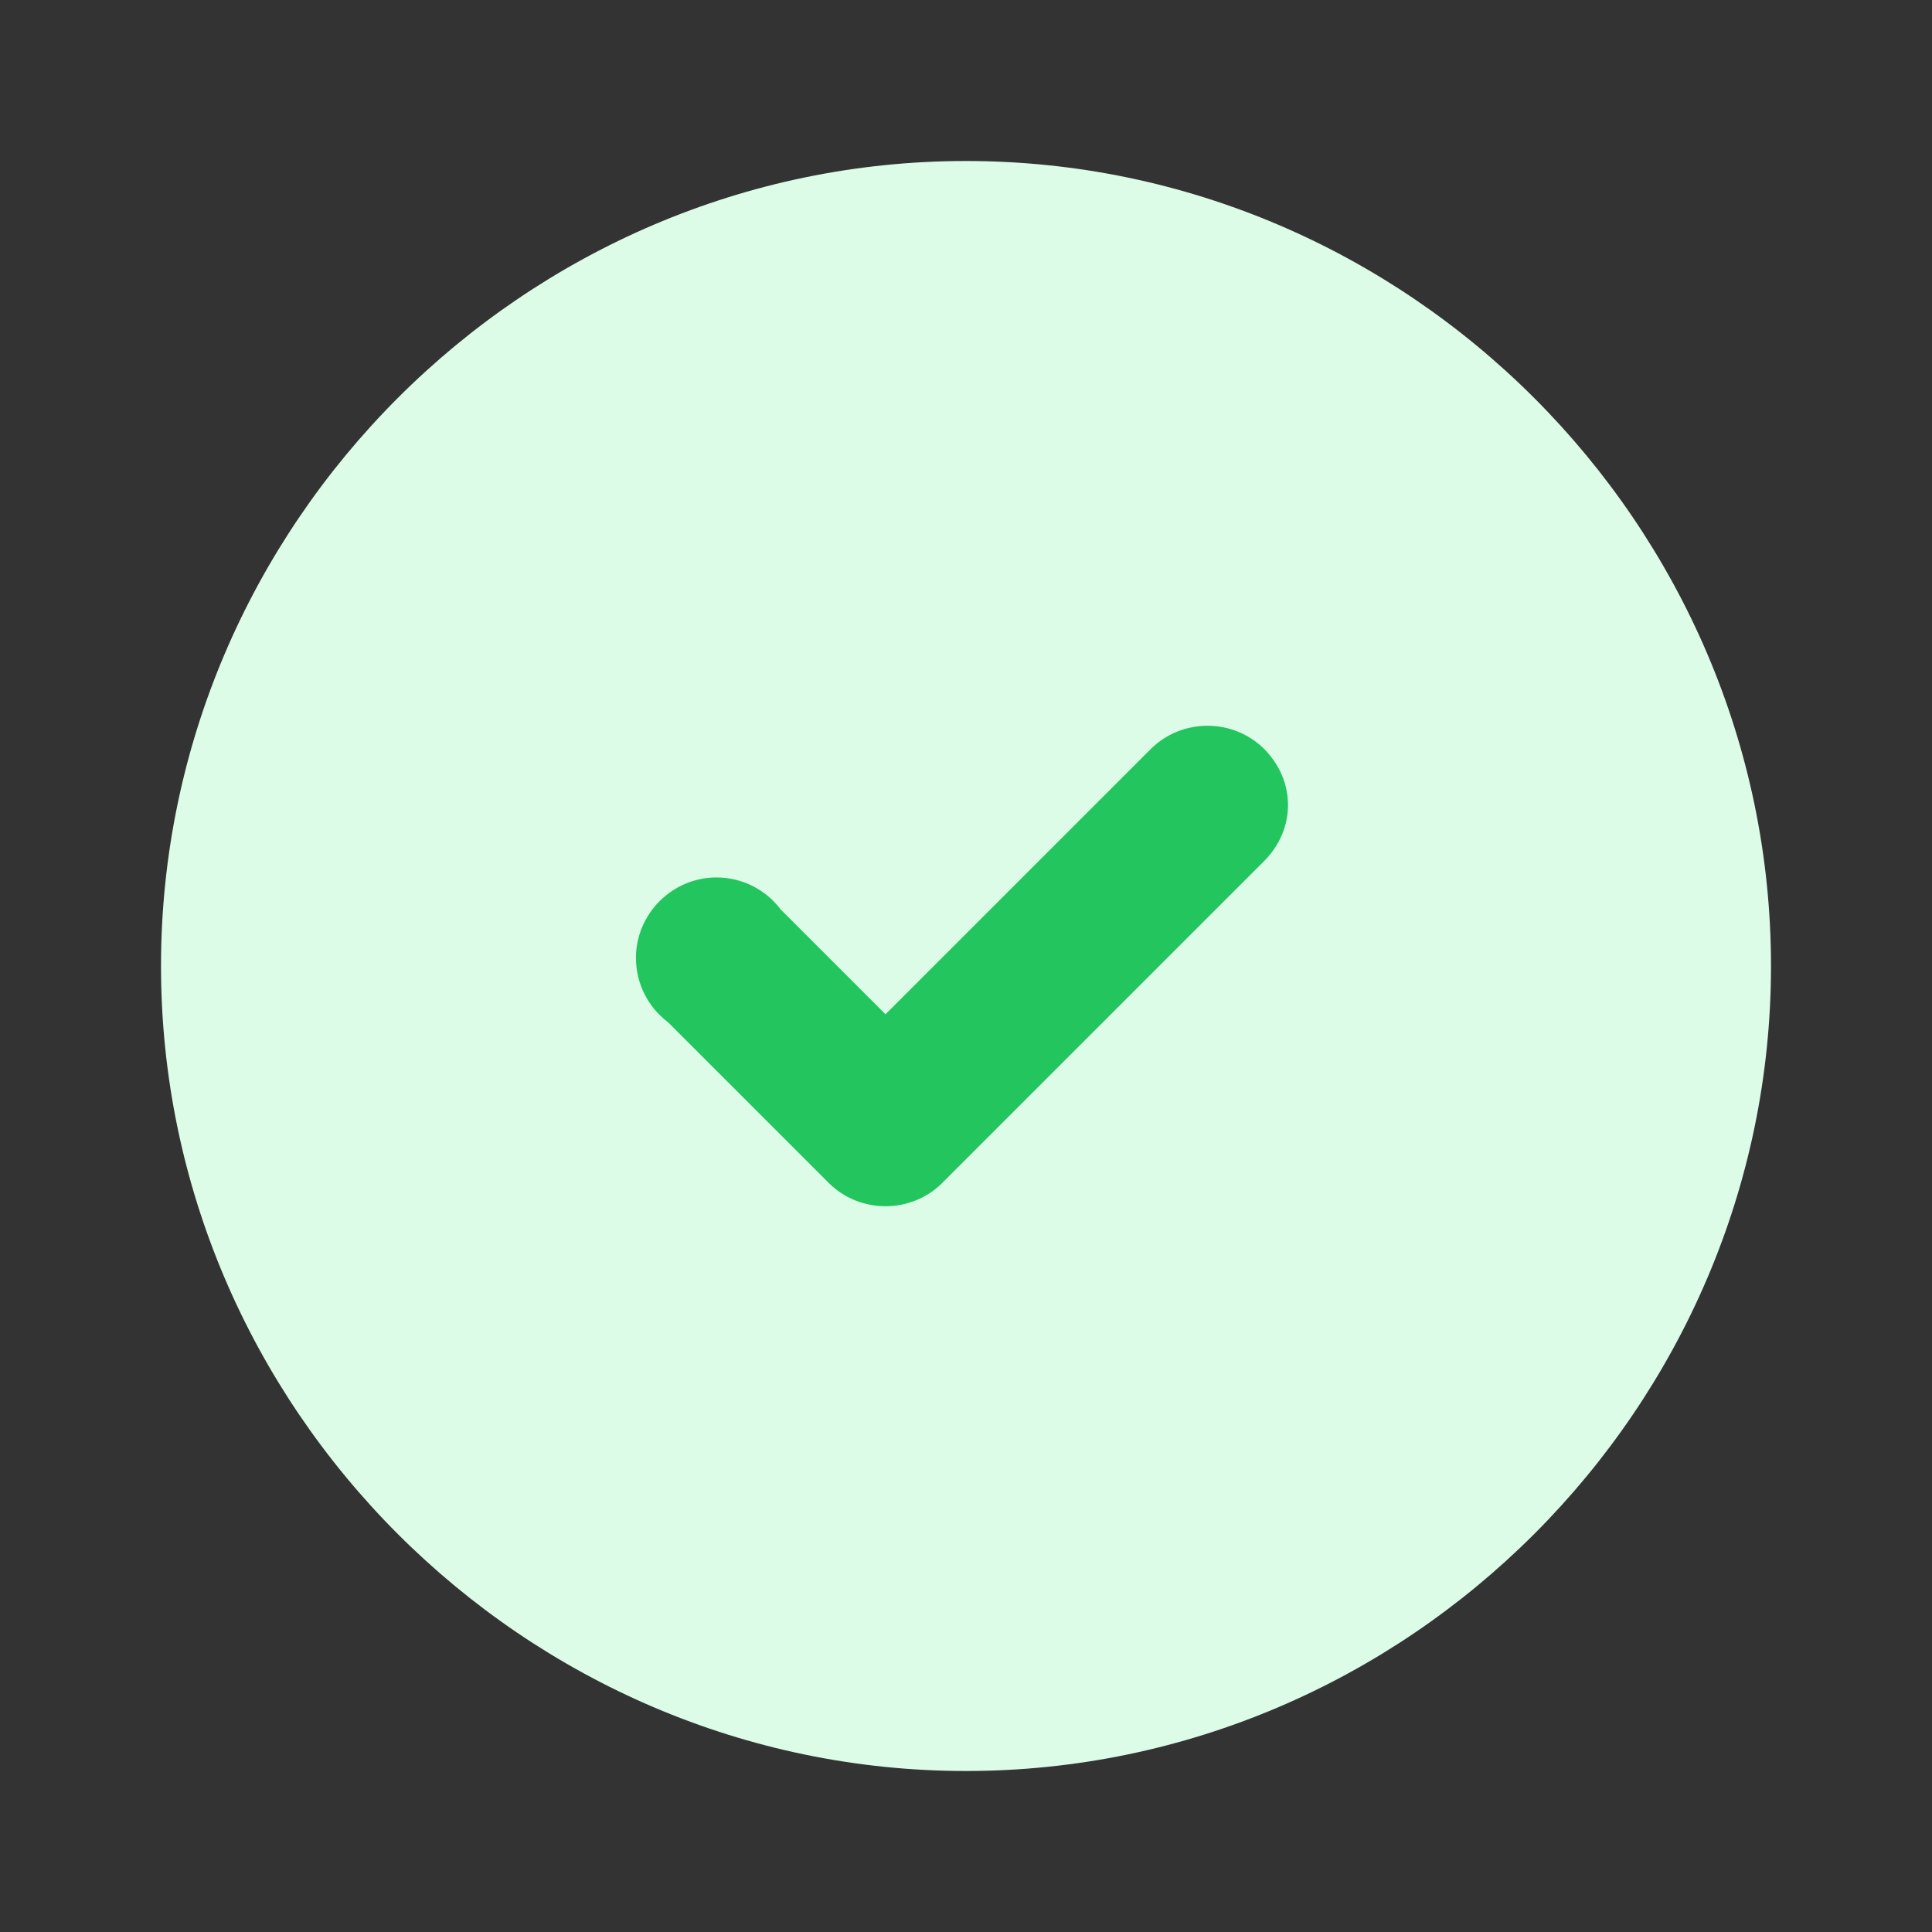 <?xml version="1.0" encoding="UTF-8" standalone="no"?>
<svg xmlns="http://www.w3.org/2000/svg" xmlns:xlink="http://www.w3.org/1999/xlink" xmlns:serif="http://www.serif.com/" width="100%" height="100%" viewBox="0 0 24 24" version="1.1" xml:space="preserve" style="fill-rule:evenodd;clip-rule:evenodd;stroke-linejoin:round;stroke-miterlimit:2;">
    <rect x="0" y="0" width="24" height="24" fill="#333333" stroke="none"/>
    <path d="M2,12C2,17.486 6.514,22 12,22C17.486,22 22,17.486 22,12C22,6.514 17.486,2 12,2C6.514,2 2,6.514 2,12Z" style="fill:rgb(220,252,231);fill-rule:nonzero;"></path>
    <path d="M15.7,9.3C16.1,9.7 16.1,10.3 15.7,10.7L11.7,14.7C11.314,15.079 10.686,15.079 10.3,14.7L8.3,12.7C8.048,12.511 7.9,12.215 7.9,11.9C7.9,11.351 8.351,10.9 8.9,10.9C9.215,10.9 9.511,11.048 9.7,11.3L11,12.6L14.3,9.3C14.686,8.921 15.314,8.921 15.7,9.3Z" style="fill:rgb(34,197,94);"></path>
</svg>
